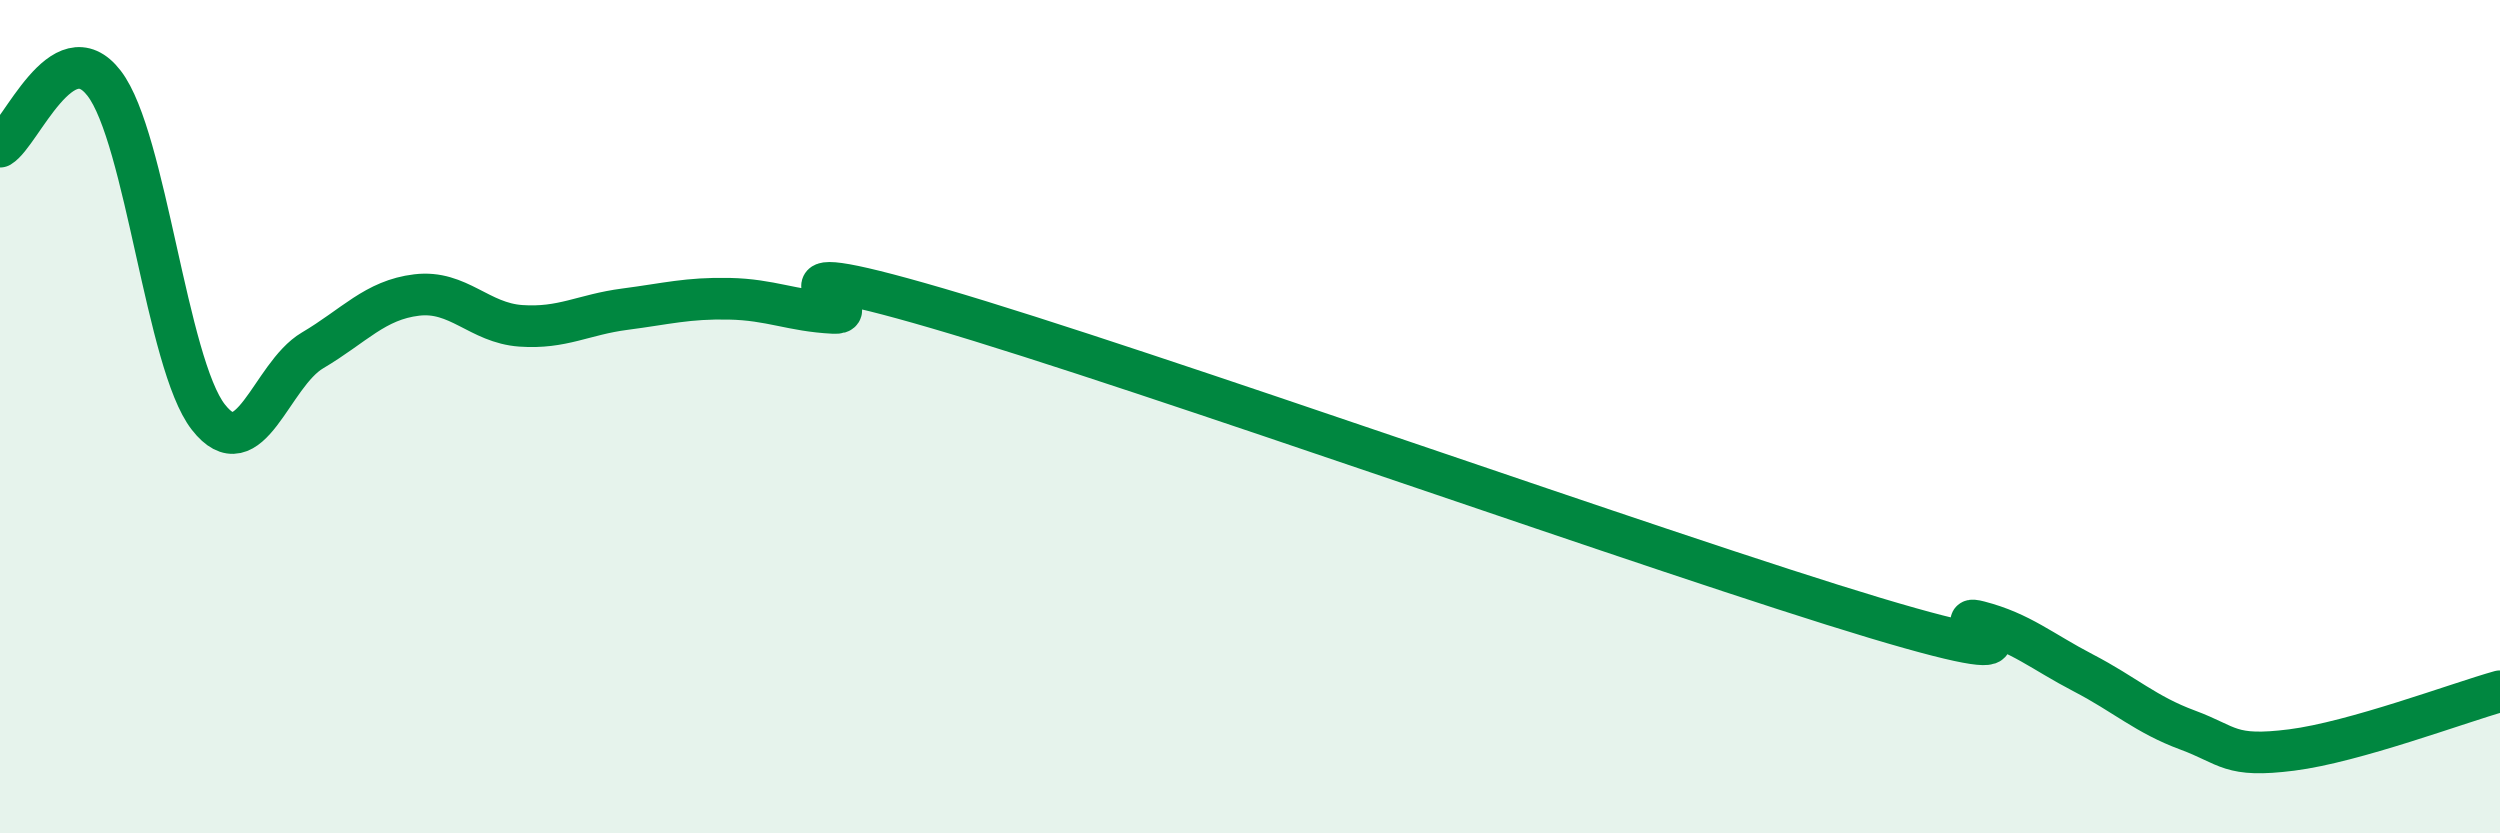 
    <svg width="60" height="20" viewBox="0 0 60 20" xmlns="http://www.w3.org/2000/svg">
      <path
        d="M 0,3.52 C 0.5,3.22 1.5,0.7 2.5,2 C 3.5,3.3 4,8.73 5,10.01 C 6,11.29 6.5,9 7.5,8.41 C 8.5,7.82 9,7.2 10,7.08 C 11,6.96 11.5,7.75 12.5,7.82 C 13.5,7.89 14,7.55 15,7.42 C 16,7.29 16.5,7.15 17.5,7.17 C 18.5,7.19 19,7.46 20,7.51 C 21,7.56 17.5,5.94 22.5,7.4 C 27.5,8.86 40,13.33 45,14.83 C 50,16.33 46.5,14.66 47.5,14.92 C 48.5,15.18 49,15.63 50,16.15 C 51,16.67 51.5,17.15 52.5,17.52 C 53.5,17.89 53.5,18.19 55,18 C 56.5,17.81 59,16.87 60,16.59L60 20L0 20Z"
        fill="#008740"
        opacity="0.1"
        stroke-linecap="round"
        stroke-linejoin="round"
      />
      <path
        d="M 0,3.52 C 0.5,3.22 1.5,0.7 2.5,2 C 3.5,3.3 4,8.73 5,10.01 C 6,11.29 6.5,9 7.5,8.41 C 8.5,7.82 9,7.2 10,7.08 C 11,6.96 11.5,7.75 12.5,7.82 C 13.5,7.89 14,7.55 15,7.42 C 16,7.29 16.5,7.15 17.5,7.17 C 18.5,7.19 19,7.46 20,7.51 C 21,7.56 17.5,5.94 22.5,7.4 C 27.5,8.86 40,13.33 45,14.83 C 50,16.33 46.5,14.66 47.5,14.92 C 48.5,15.18 49,15.63 50,16.15 C 51,16.67 51.5,17.15 52.5,17.52 C 53.5,17.89 53.5,18.19 55,18 C 56.5,17.81 59,16.87 60,16.59"
        stroke="#008740"
        stroke-width="1"
        fill="none"
        stroke-linecap="round"
        stroke-linejoin="round"
      />
    </svg>
  